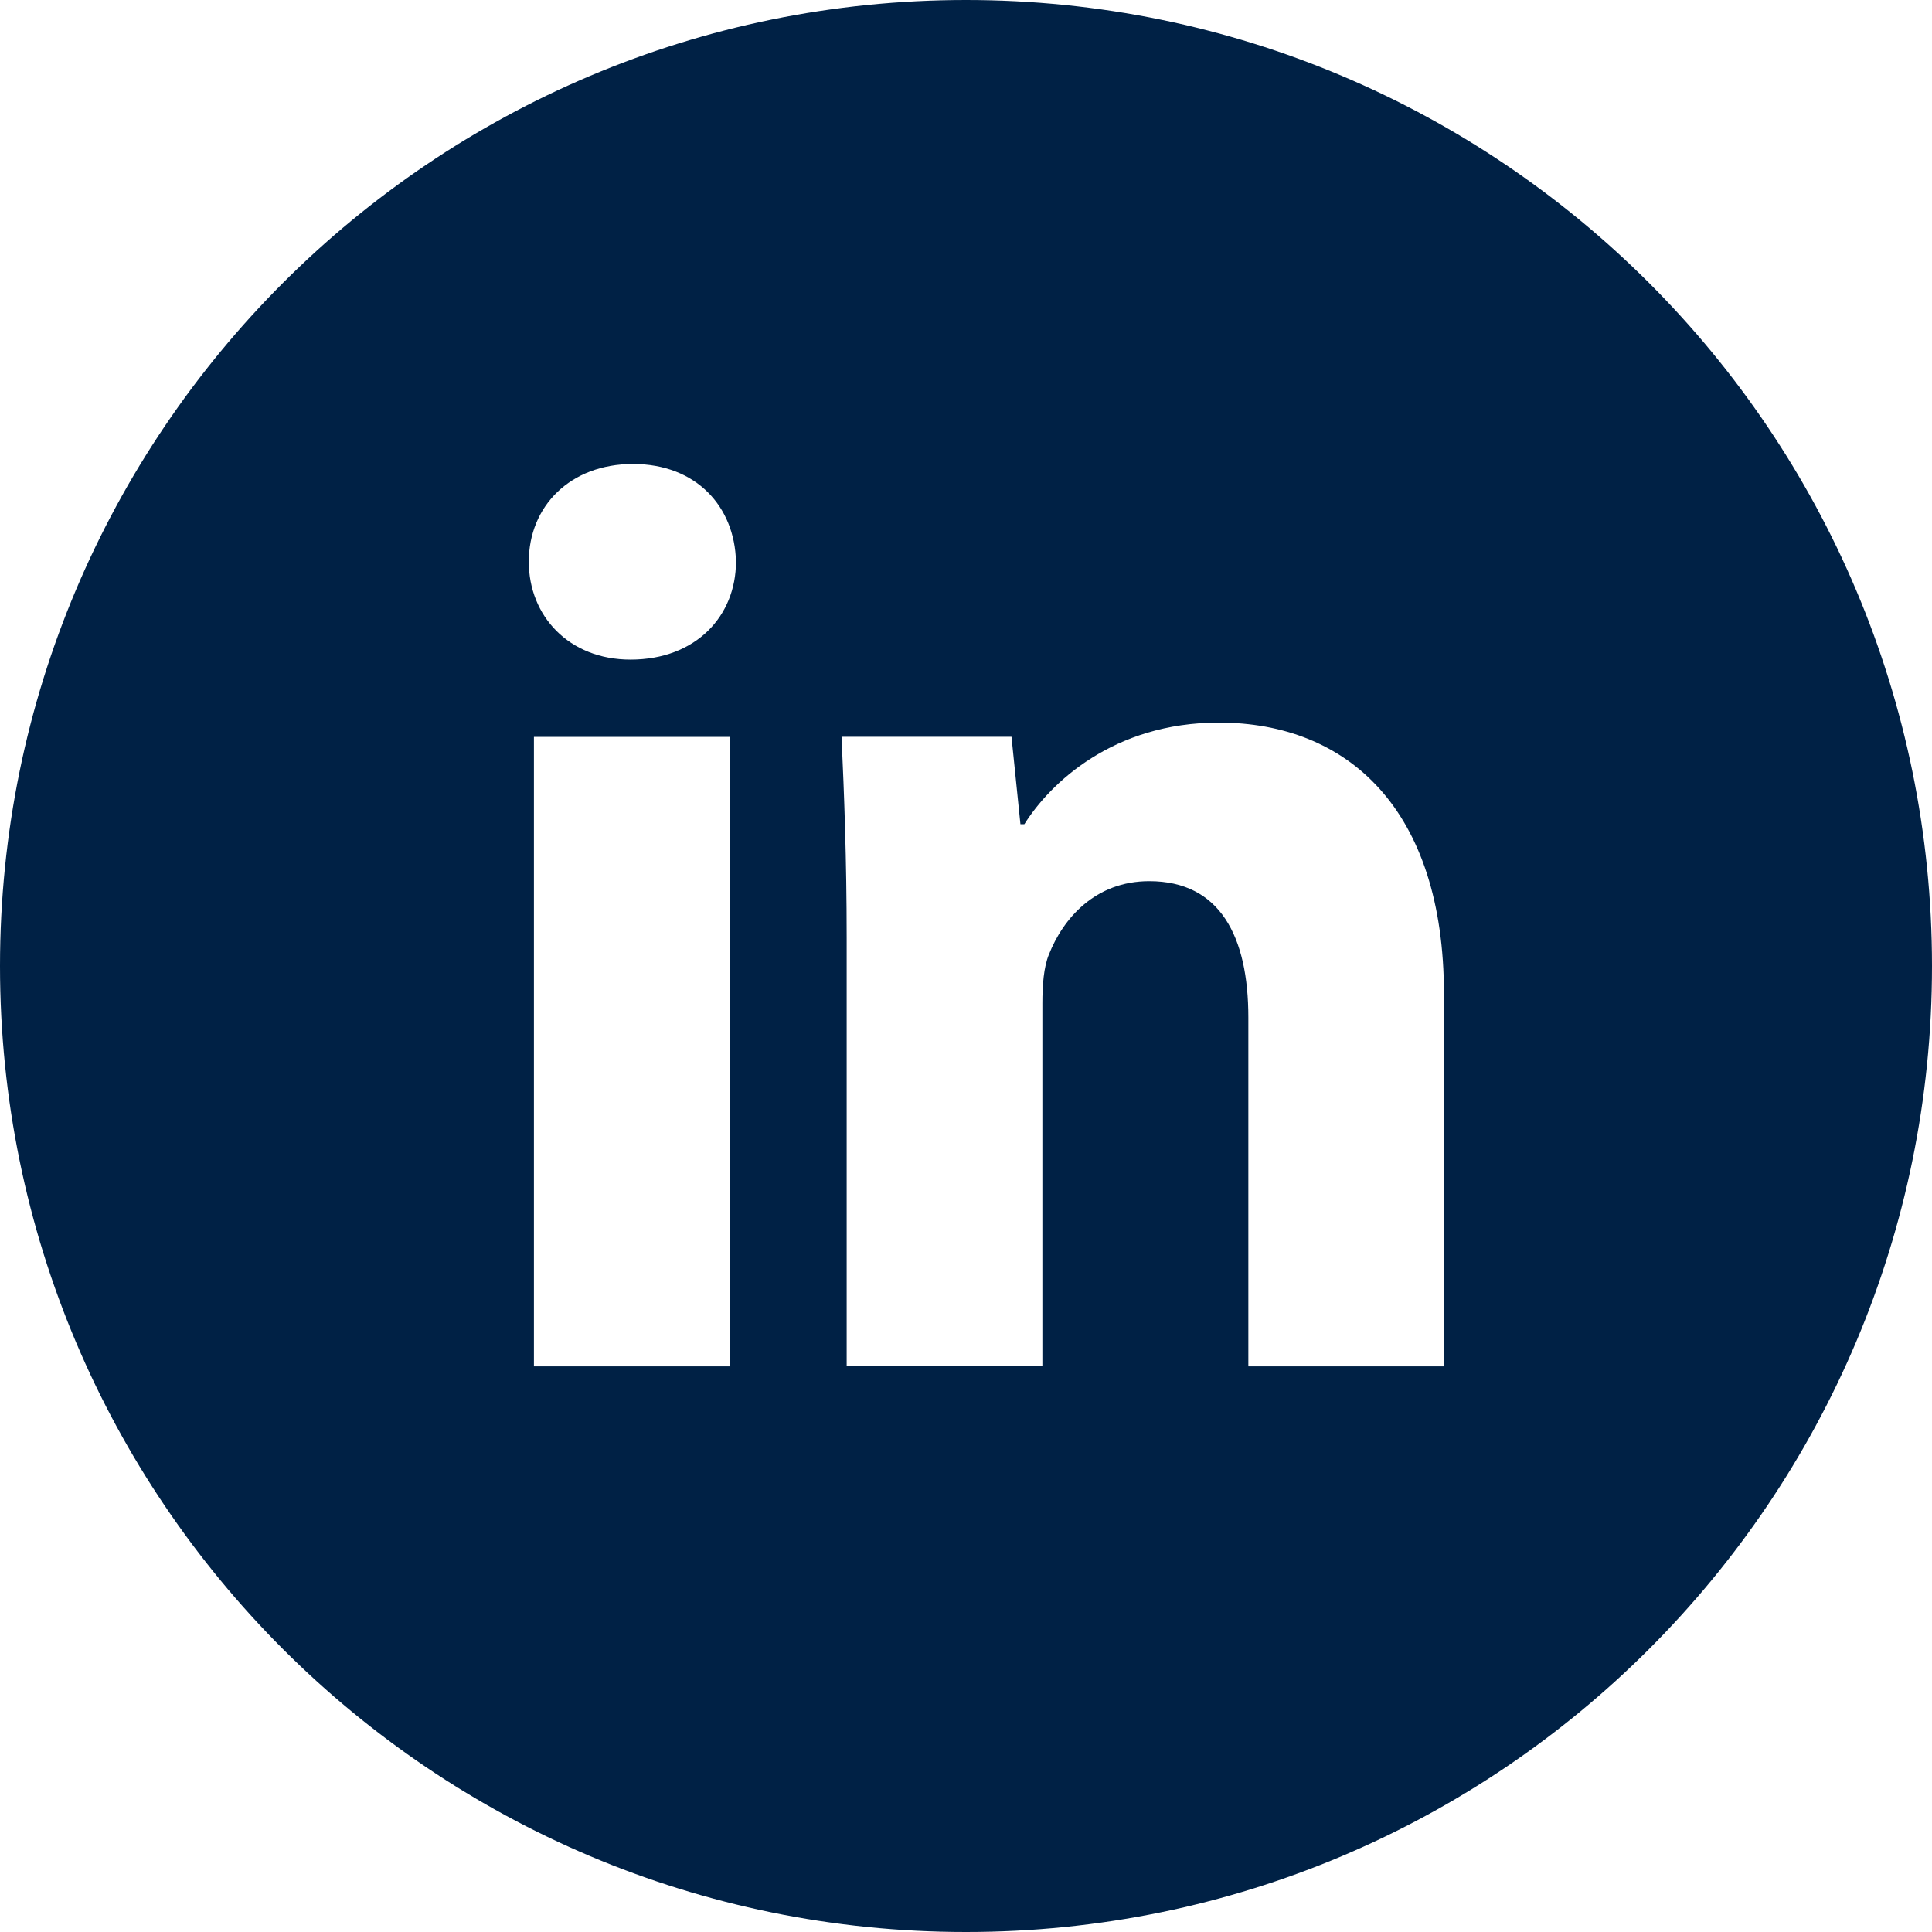 <svg width="64" height="64" viewBox="0 0 64 64" fill="none" xmlns="http://www.w3.org/2000/svg">
<path d="M32 0C14.327 0 0 14.327 0 32C0 49.673 14.327 64 32 64C49.673 64 64 49.673 64 32C64 14.327 49.673 0 32 0ZM24.167 45.263H17.687V24.41H24.167V45.263ZM20.887 21.85C18.84 21.85 17.517 20.4 17.517 18.607C17.517 16.777 18.88 15.37 20.97 15.37C23.06 15.37 24.34 16.777 24.38 18.607C24.38 20.4 23.06 21.85 20.887 21.85ZM47.833 45.263H41.353V33.707C41.353 31.017 40.413 29.19 38.07 29.19C36.28 29.19 35.217 30.427 34.747 31.617C34.573 32.04 34.53 32.64 34.53 33.237V45.26H28.047V31.06C28.047 28.457 27.963 26.28 27.877 24.407H33.507L33.803 27.303H33.933C34.787 25.943 36.877 23.937 40.373 23.937C44.637 23.937 47.833 26.793 47.833 32.933V45.263Z" fill="#002145"/>
</svg>
